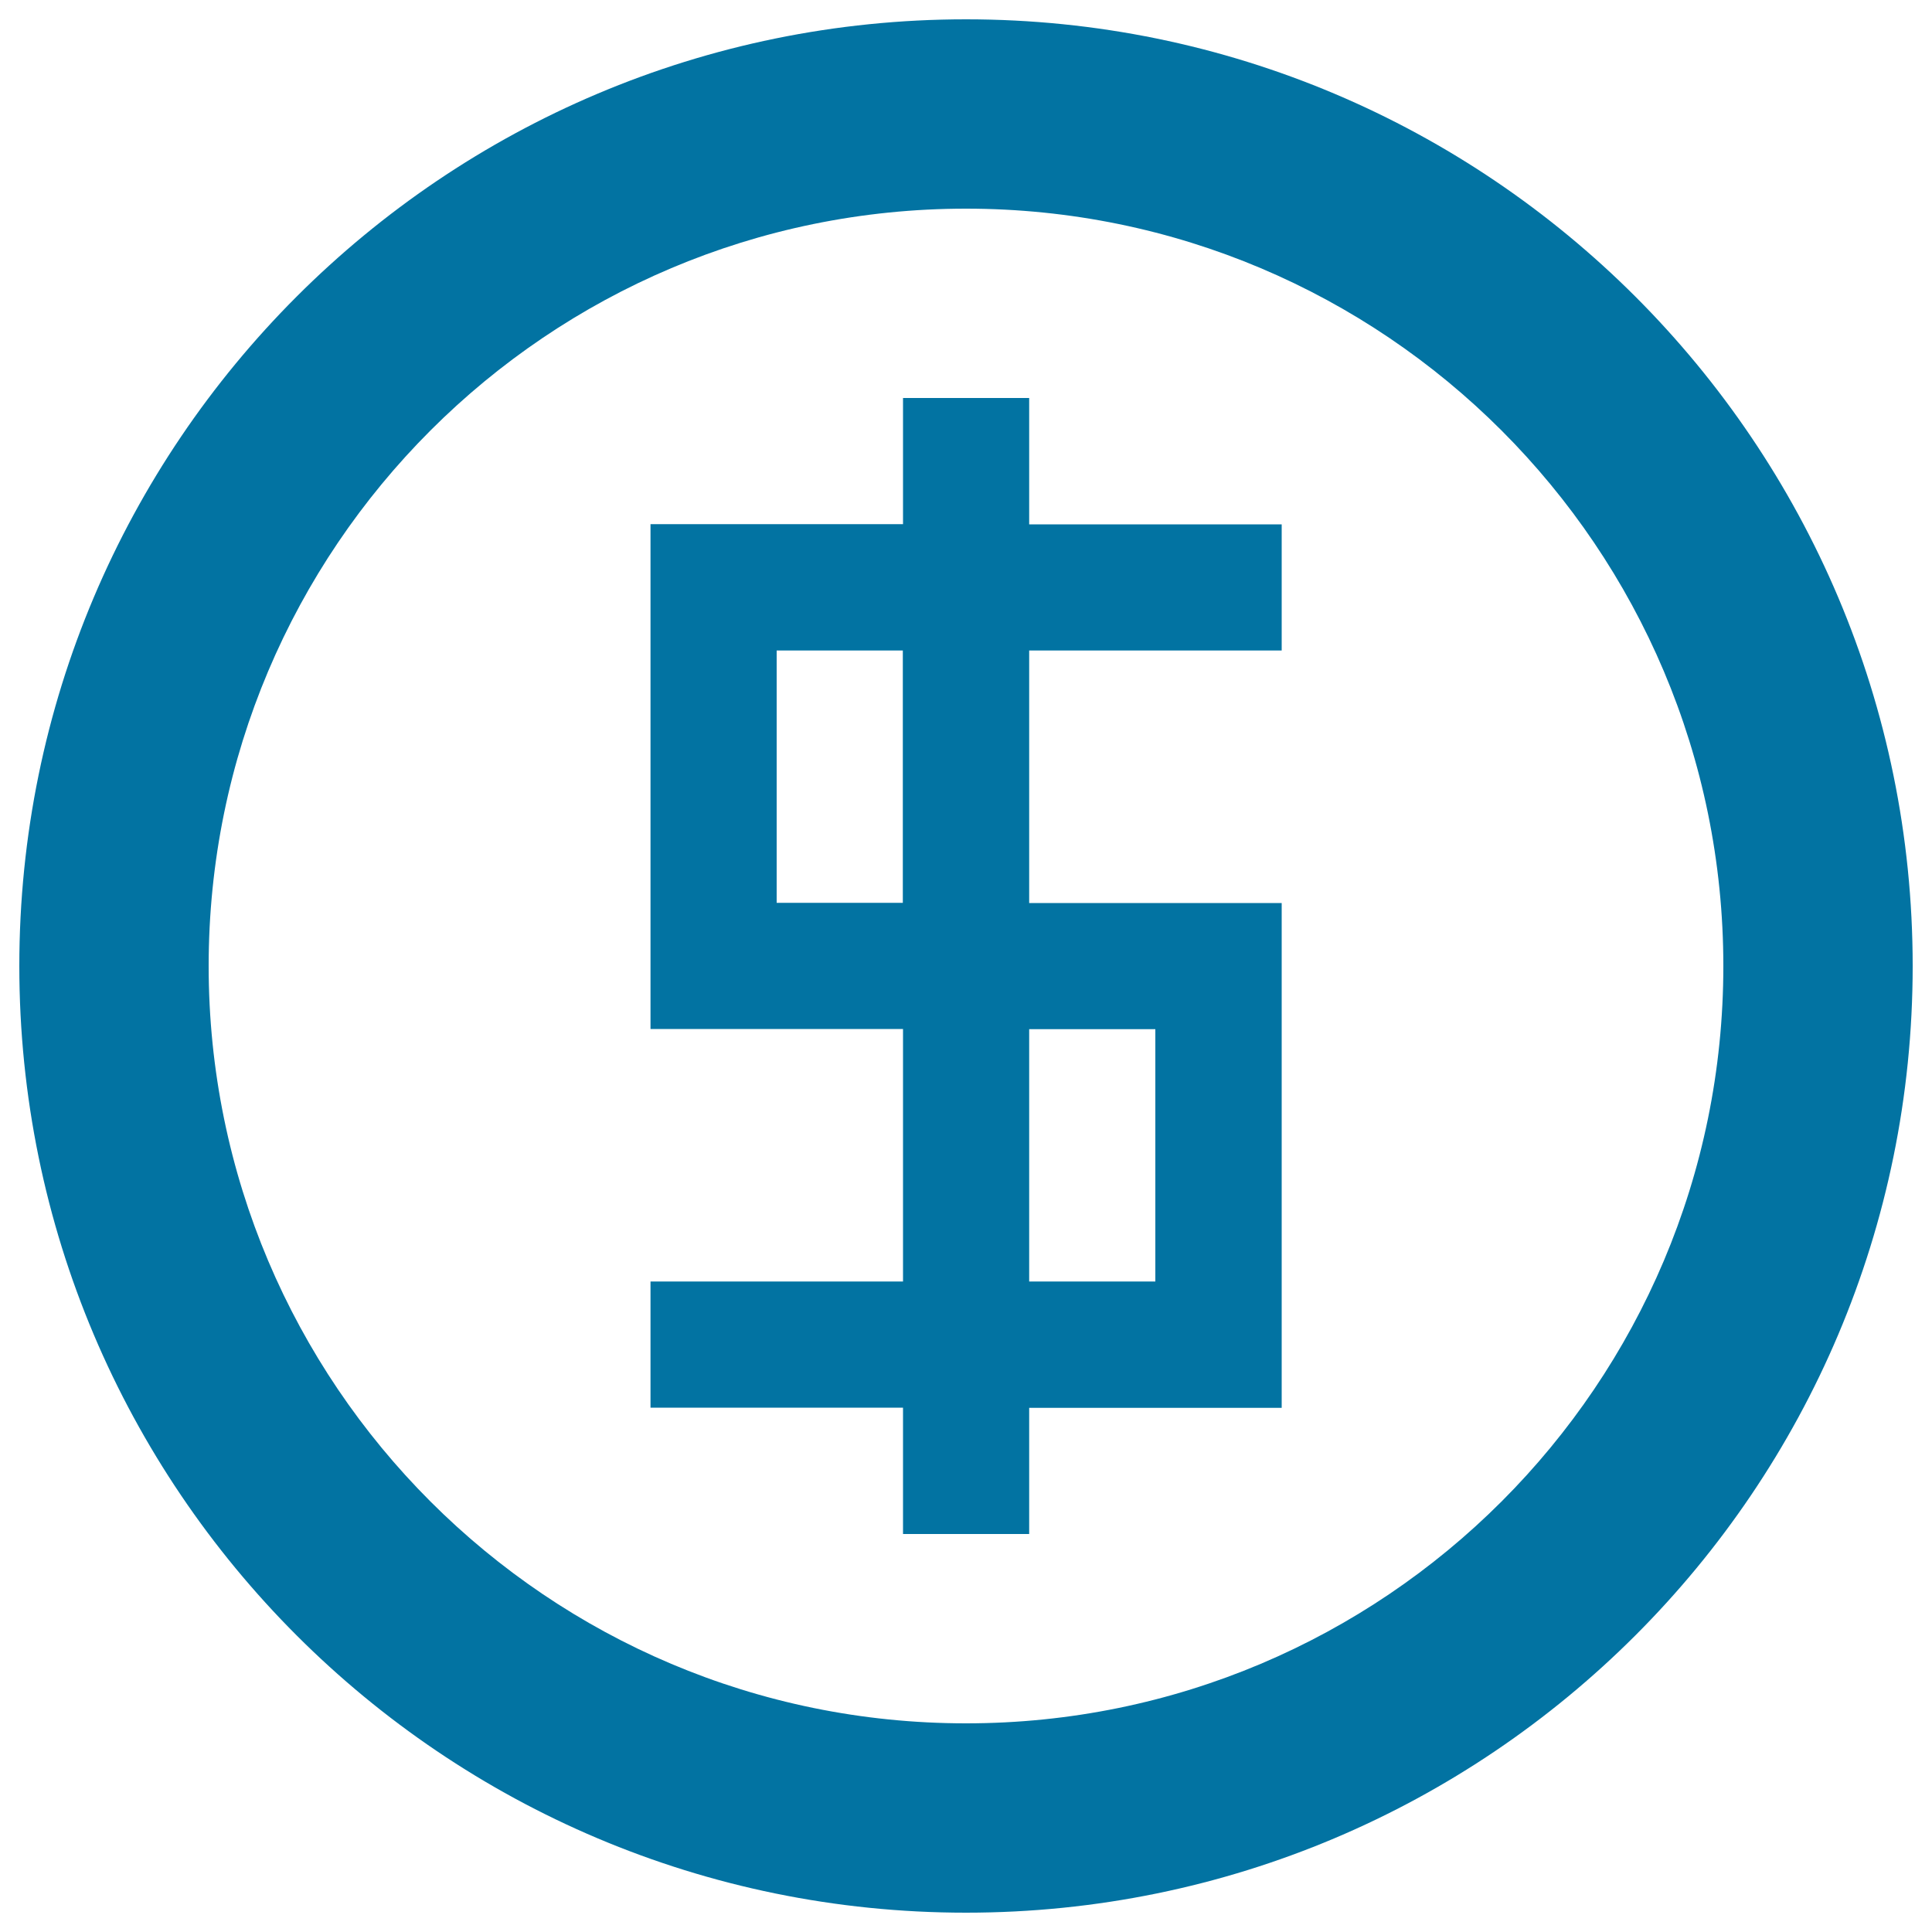 <svg xmlns="http://www.w3.org/2000/svg" viewBox="0 0 1000 1000" style="fill:#0273a2">
<title>Dollar Coin SVG icon</title>
<g><path d="M500,10C229.4,10,10,229.4,10,500c0,270.6,219.4,490,490,490c270.6,0,490-219.4,490-490C990,229.4,770.6,10,500,10z M500,892c-216.5,0-392-175.5-392-392c0-216.5,175.5-392,392-392c216.5,0,392,175.5,392,392C892,716.5,716.5,892,500,892z M532.7,467.3V336.7h130.7v-65.3H532.7V206h-65.3v65.3H336.7v261.3h130.7v130.7H336.7v65.3h130.7V794h65.3v-65.3h130.7h0l0-261.3H532.7z M467.3,467.3H402V336.7h65.3V467.3z M598,663.3h-65.3V532.7H598V663.3z"/></g>
</svg>